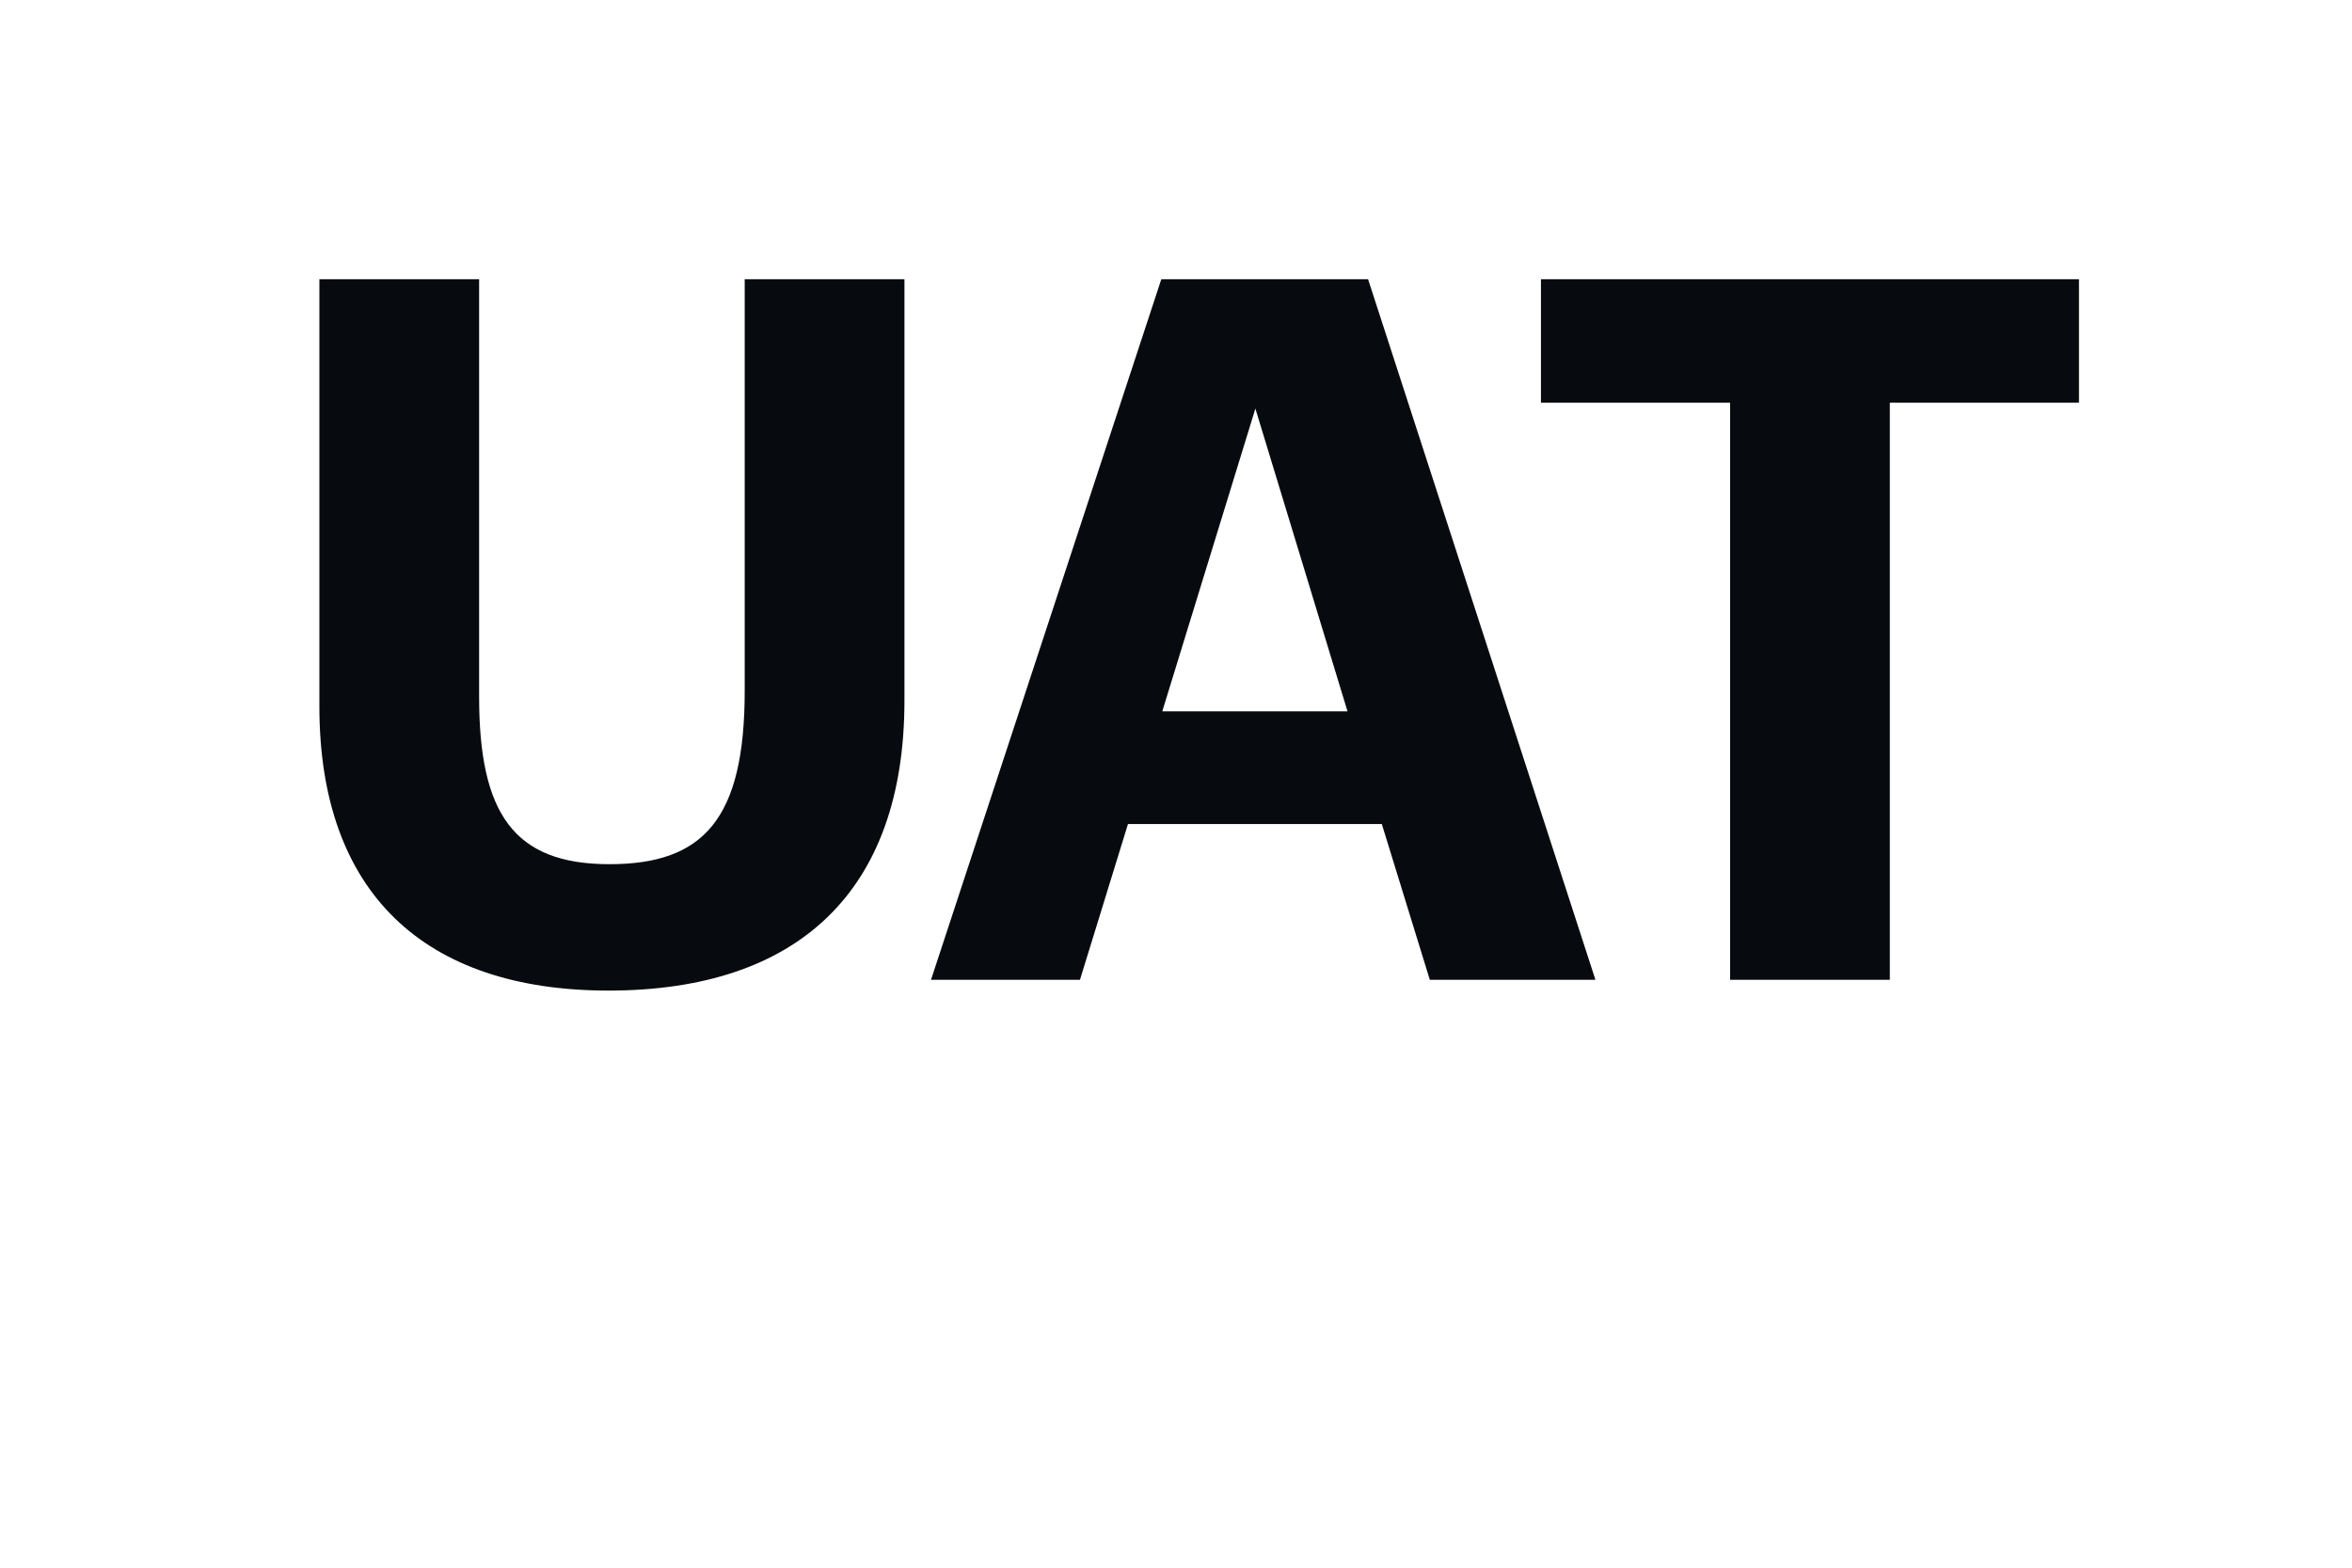 <svg width="48" height="32" viewBox="0 0 48 32" fill="none" xmlns="http://www.w3.org/2000/svg">
<path d="M12.418 20.22C16.278 20.22 18.458 18.2 18.458 14.3V5.7H15.198V14.1C15.198 16.72 14.358 17.64 12.438 17.64C10.478 17.64 9.778 16.6 9.778 14.22V5.7H6.518V14.42C6.518 18.22 8.658 20.22 12.418 20.22ZM19 20H22.04L23.02 16.82H28.2L29.18 20H32.56L27.92 5.7H23.7L19 20ZM25.62 8.34L27.5 14.52H23.72L25.62 8.34ZM35.308 20H38.568V8.22H42.428V5.7H31.448V8.22H35.308V20Z" fill="#070B0F"/>
</svg>
